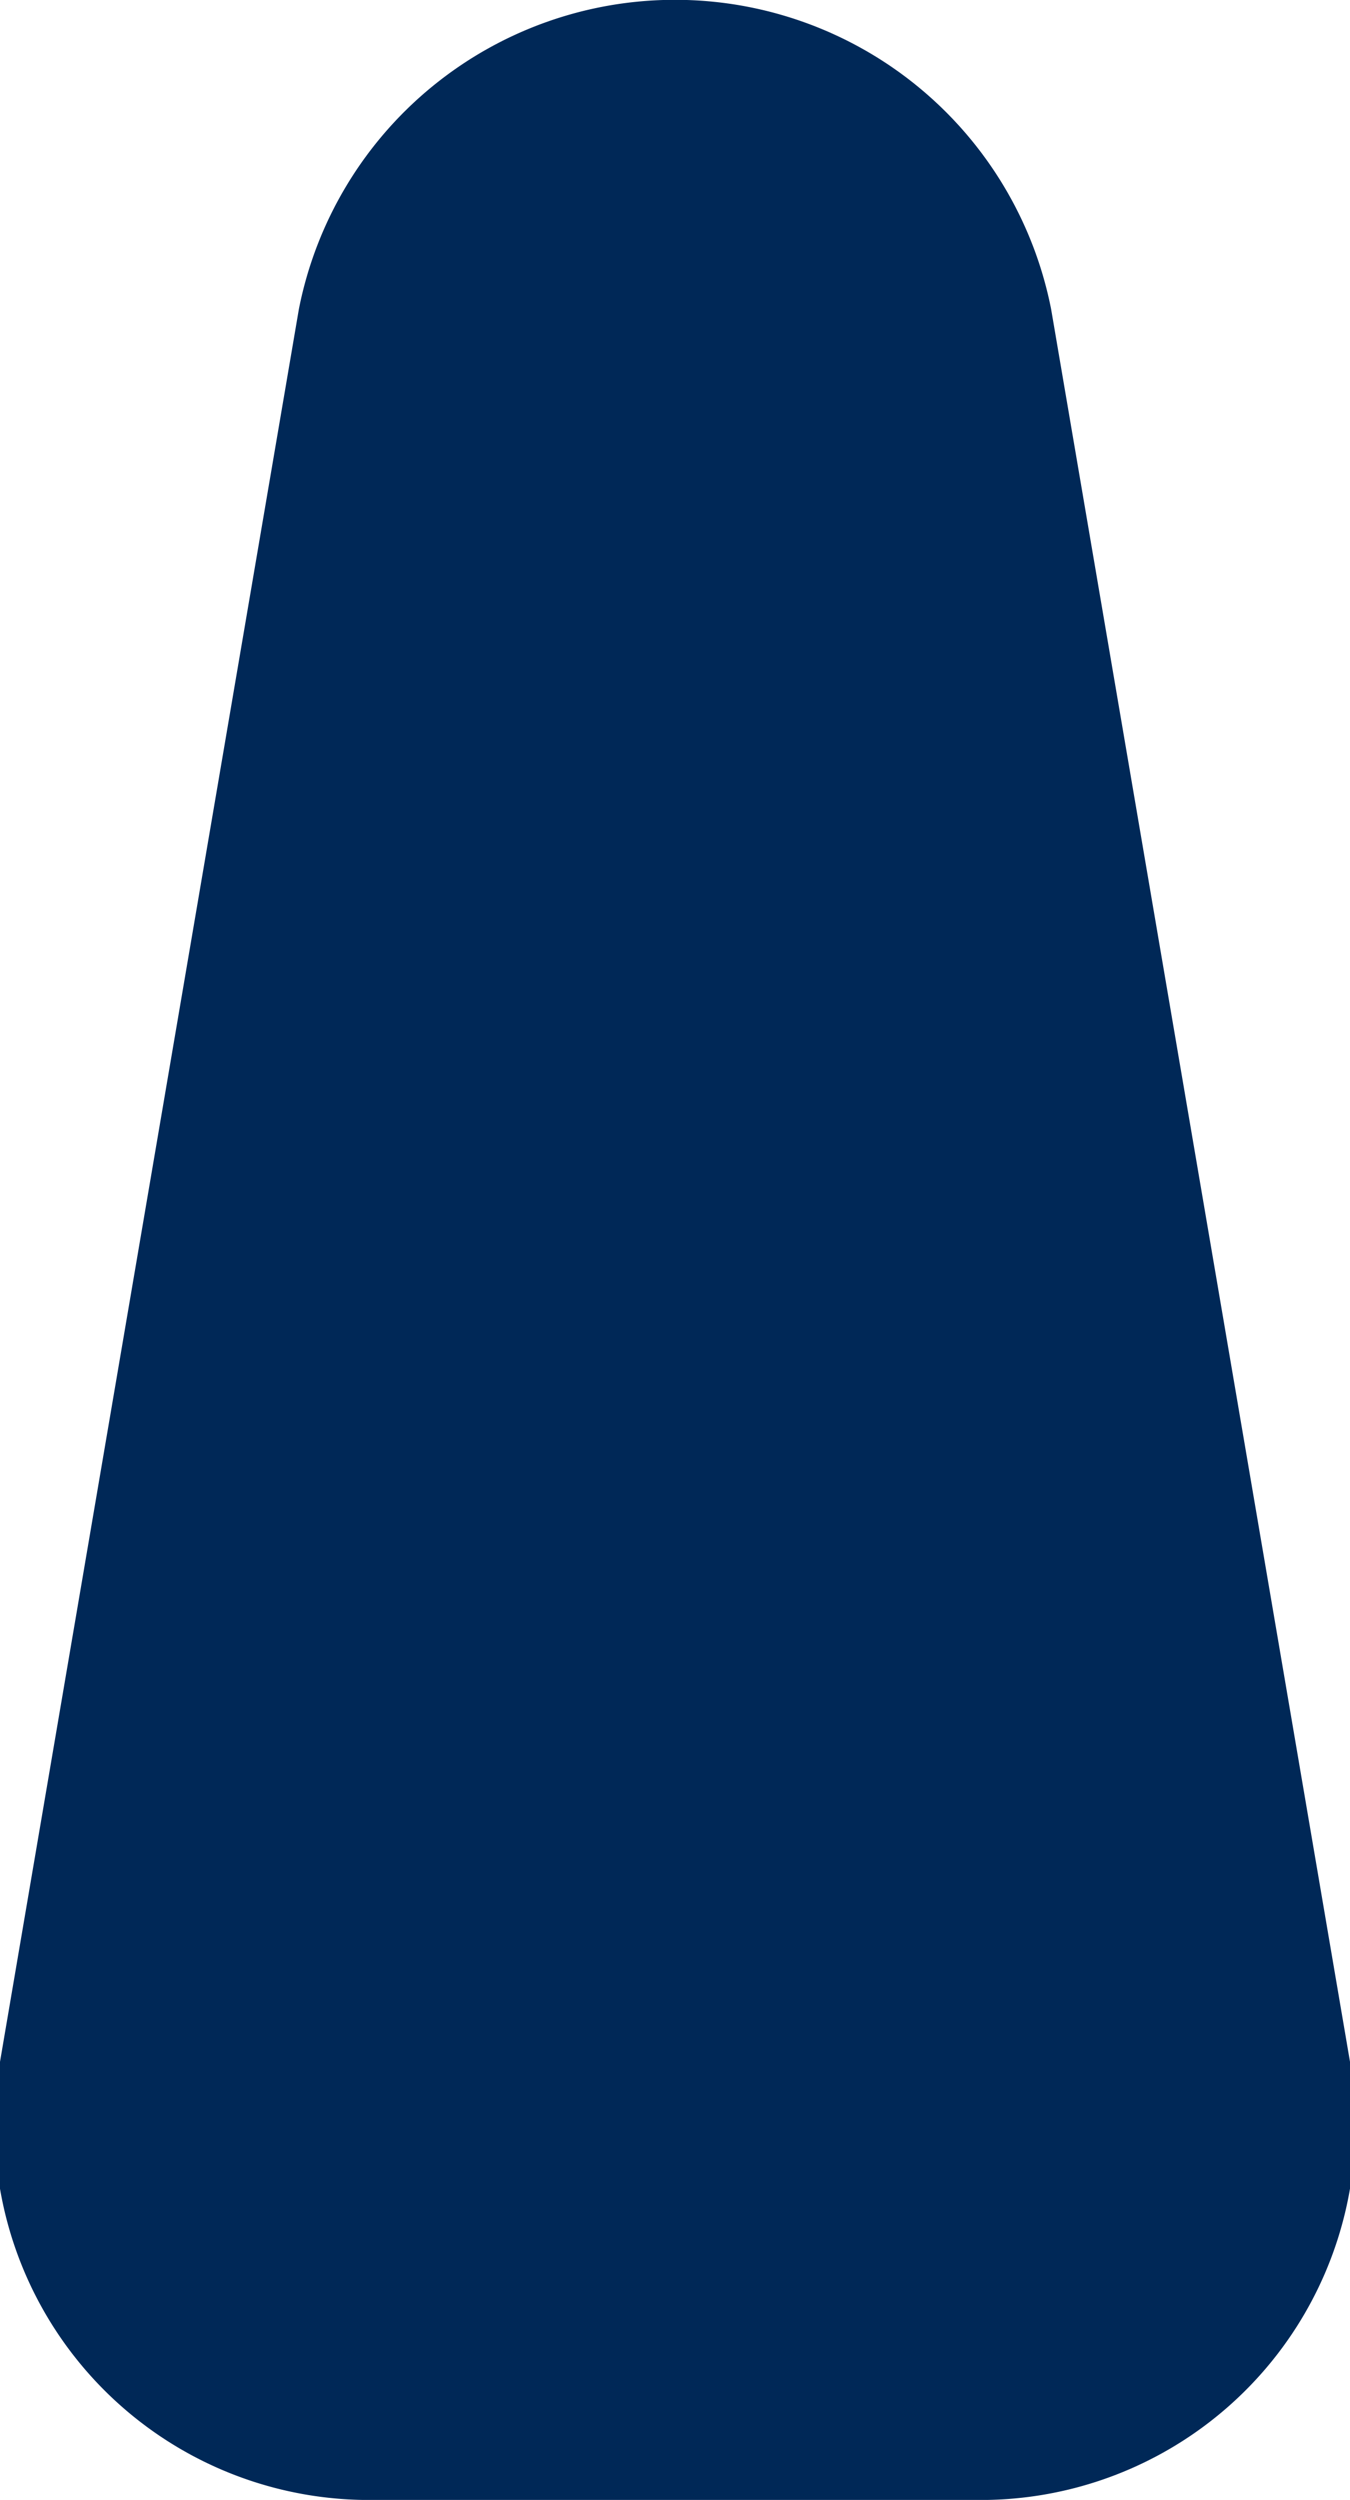 <svg xmlns="http://www.w3.org/2000/svg" width="5.24" height="9.7" viewBox="0 0 5.24 9.7">
  <defs>
    <style>
      .cls-1 {
        fill: #002857;
        fill-rule: evenodd;
      }
    </style>
  </defs>
  <path id="arrow3.svg" class="cls-1" d="M2697.04,14385.5a1.488,1.488,0,0,1,2.92,0l1.16,6.8a1.454,1.454,0,0,1-1.46,1.7h-2.32a1.454,1.454,0,0,1-1.46-1.7Z" transform="translate(-2695.88 -14384.3)"/>
</svg>
